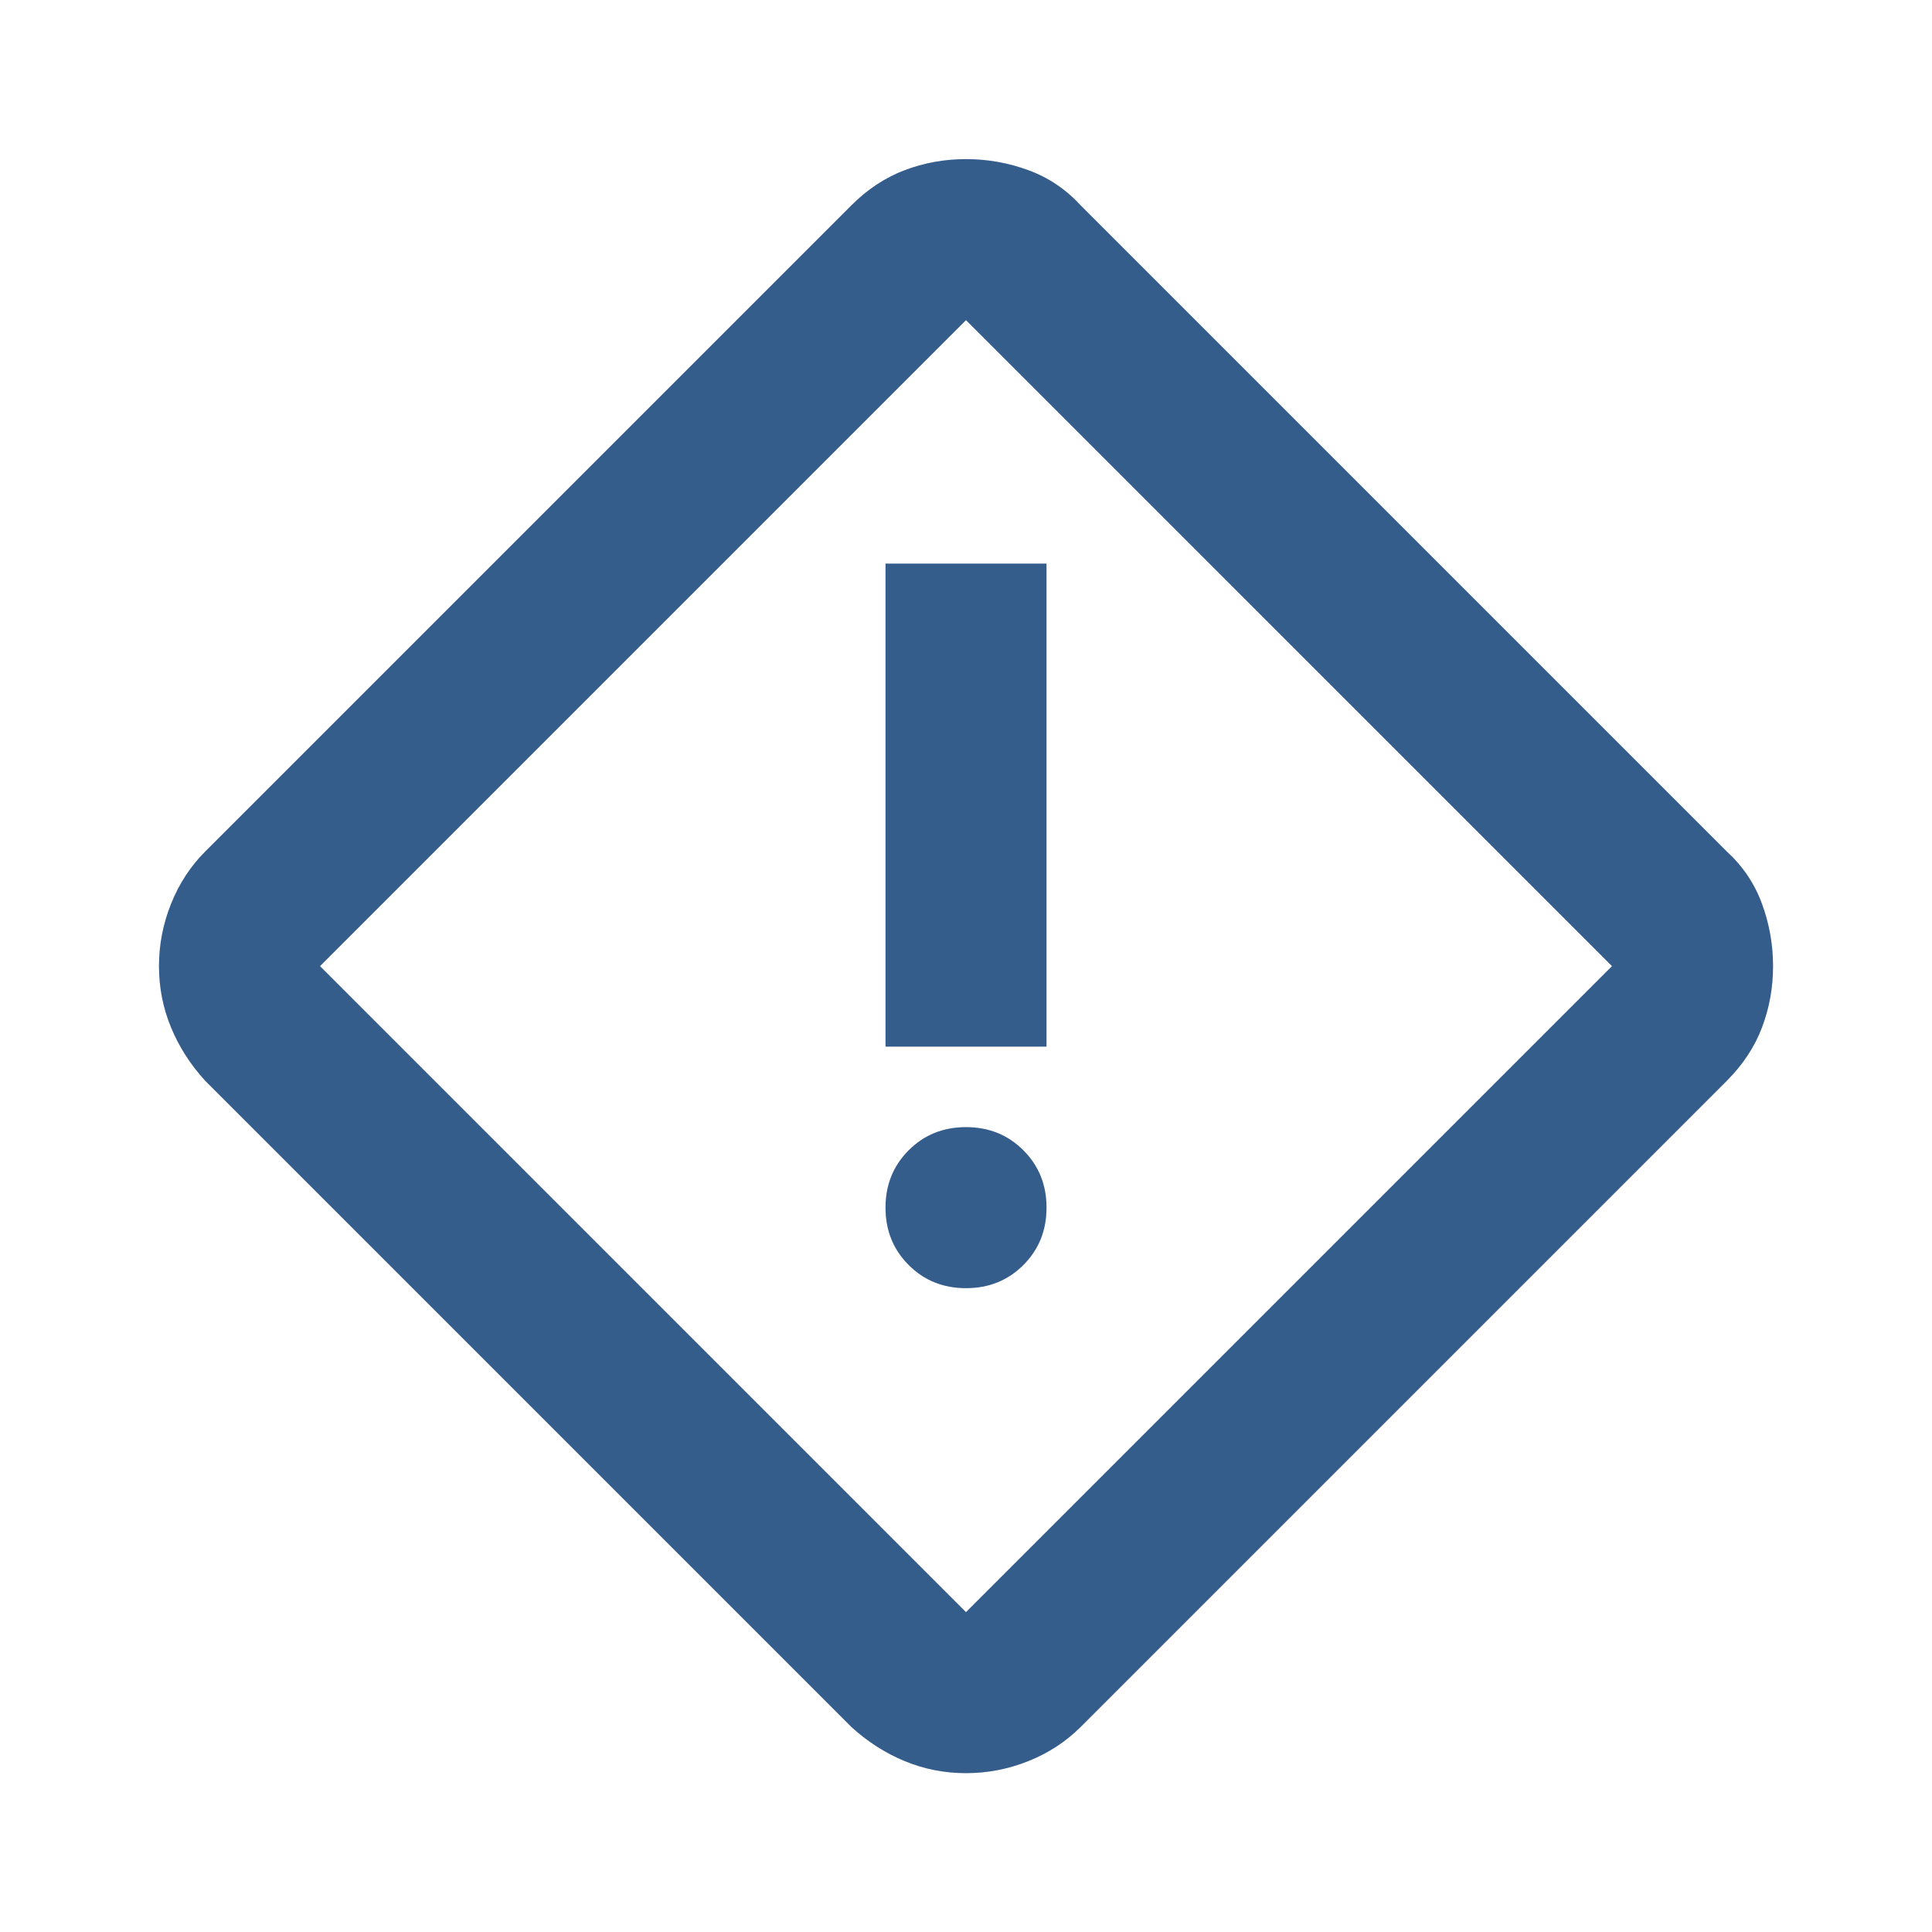 <svg width="58" height="58" viewBox="0 0 58 58" fill="none" xmlns="http://www.w3.org/2000/svg">
<mask id="mask0_1237_10294" style="mask-type:alpha" maskUnits="userSpaceOnUse" x="0" y="0" width="58" height="58">
<rect width="58" height="58" fill="#D9D9D9"/>
</mask>
<g mask="url(#mask0_1237_10294)">
<path d="M29 53.231C28.356 53.231 27.742 53.111 27.158 52.869C26.574 52.627 26.04 52.285 25.557 51.842L6.163 32.448C5.72 31.965 5.378 31.431 5.136 30.847C4.894 30.263 4.773 29.649 4.773 29.004C4.773 28.36 4.894 27.736 5.136 27.131C5.378 26.527 5.72 26.004 6.163 25.561L25.557 6.167C26.04 5.684 26.574 5.331 27.158 5.11C27.742 4.888 28.356 4.777 29 4.777C29.645 4.777 30.269 4.888 30.873 5.11C31.478 5.331 32.001 5.684 32.444 6.167L51.838 25.561C52.321 26.004 52.674 26.527 52.895 27.131C53.117 27.736 53.228 28.36 53.228 29.004C53.228 29.649 53.117 30.263 52.895 30.847C52.674 31.431 52.321 31.965 51.838 32.448L32.444 51.842C32.001 52.285 31.478 52.627 30.873 52.869C30.269 53.111 29.645 53.231 29 53.231ZM29 48.398L48.394 29.004L29 9.611L9.607 29.004L29 48.398ZM26.584 31.421H31.417V16.921H26.584V31.421ZM29 38.671C29.685 38.671 30.259 38.44 30.722 37.976C31.186 37.513 31.417 36.939 31.417 36.254C31.417 35.57 31.186 34.996 30.722 34.533C30.259 34.069 29.685 33.838 29 33.838C28.316 33.838 27.742 34.069 27.279 34.533C26.816 34.996 26.584 35.57 26.584 36.254C26.584 36.939 26.816 37.513 27.279 37.976C27.742 38.44 28.316 38.671 29 38.671Z" fill="#4274AE"/>
<path d="M29 53.231C28.356 53.231 27.742 53.111 27.158 52.869C26.574 52.627 26.04 52.285 25.557 51.842L6.163 32.448C5.72 31.965 5.378 31.431 5.136 30.847C4.894 30.263 4.773 29.649 4.773 29.004C4.773 28.36 4.894 27.736 5.136 27.131C5.378 26.527 5.72 26.004 6.163 25.561L25.557 6.167C26.04 5.684 26.574 5.331 27.158 5.11C27.742 4.888 28.356 4.777 29 4.777C29.645 4.777 30.269 4.888 30.873 5.11C31.478 5.331 32.001 5.684 32.444 6.167L51.838 25.561C52.321 26.004 52.674 26.527 52.895 27.131C53.117 27.736 53.228 28.36 53.228 29.004C53.228 29.649 53.117 30.263 52.895 30.847C52.674 31.431 52.321 31.965 51.838 32.448L32.444 51.842C32.001 52.285 31.478 52.627 30.873 52.869C30.269 53.111 29.645 53.231 29 53.231ZM29 48.398L48.394 29.004L29 9.611L9.607 29.004L29 48.398ZM26.584 31.421H31.417V16.921H26.584V31.421ZM29 38.671C29.685 38.671 30.259 38.44 30.722 37.976C31.186 37.513 31.417 36.939 31.417 36.254C31.417 35.57 31.186 34.996 30.722 34.533C30.259 34.069 29.685 33.838 29 33.838C28.316 33.838 27.742 34.069 27.279 34.533C26.816 34.996 26.584 35.57 26.584 36.254C26.584 36.939 26.816 37.513 27.279 37.976C27.742 38.44 28.316 38.671 29 38.671Z" fill="black" fill-opacity="0.2"/>
</g>
</svg>
